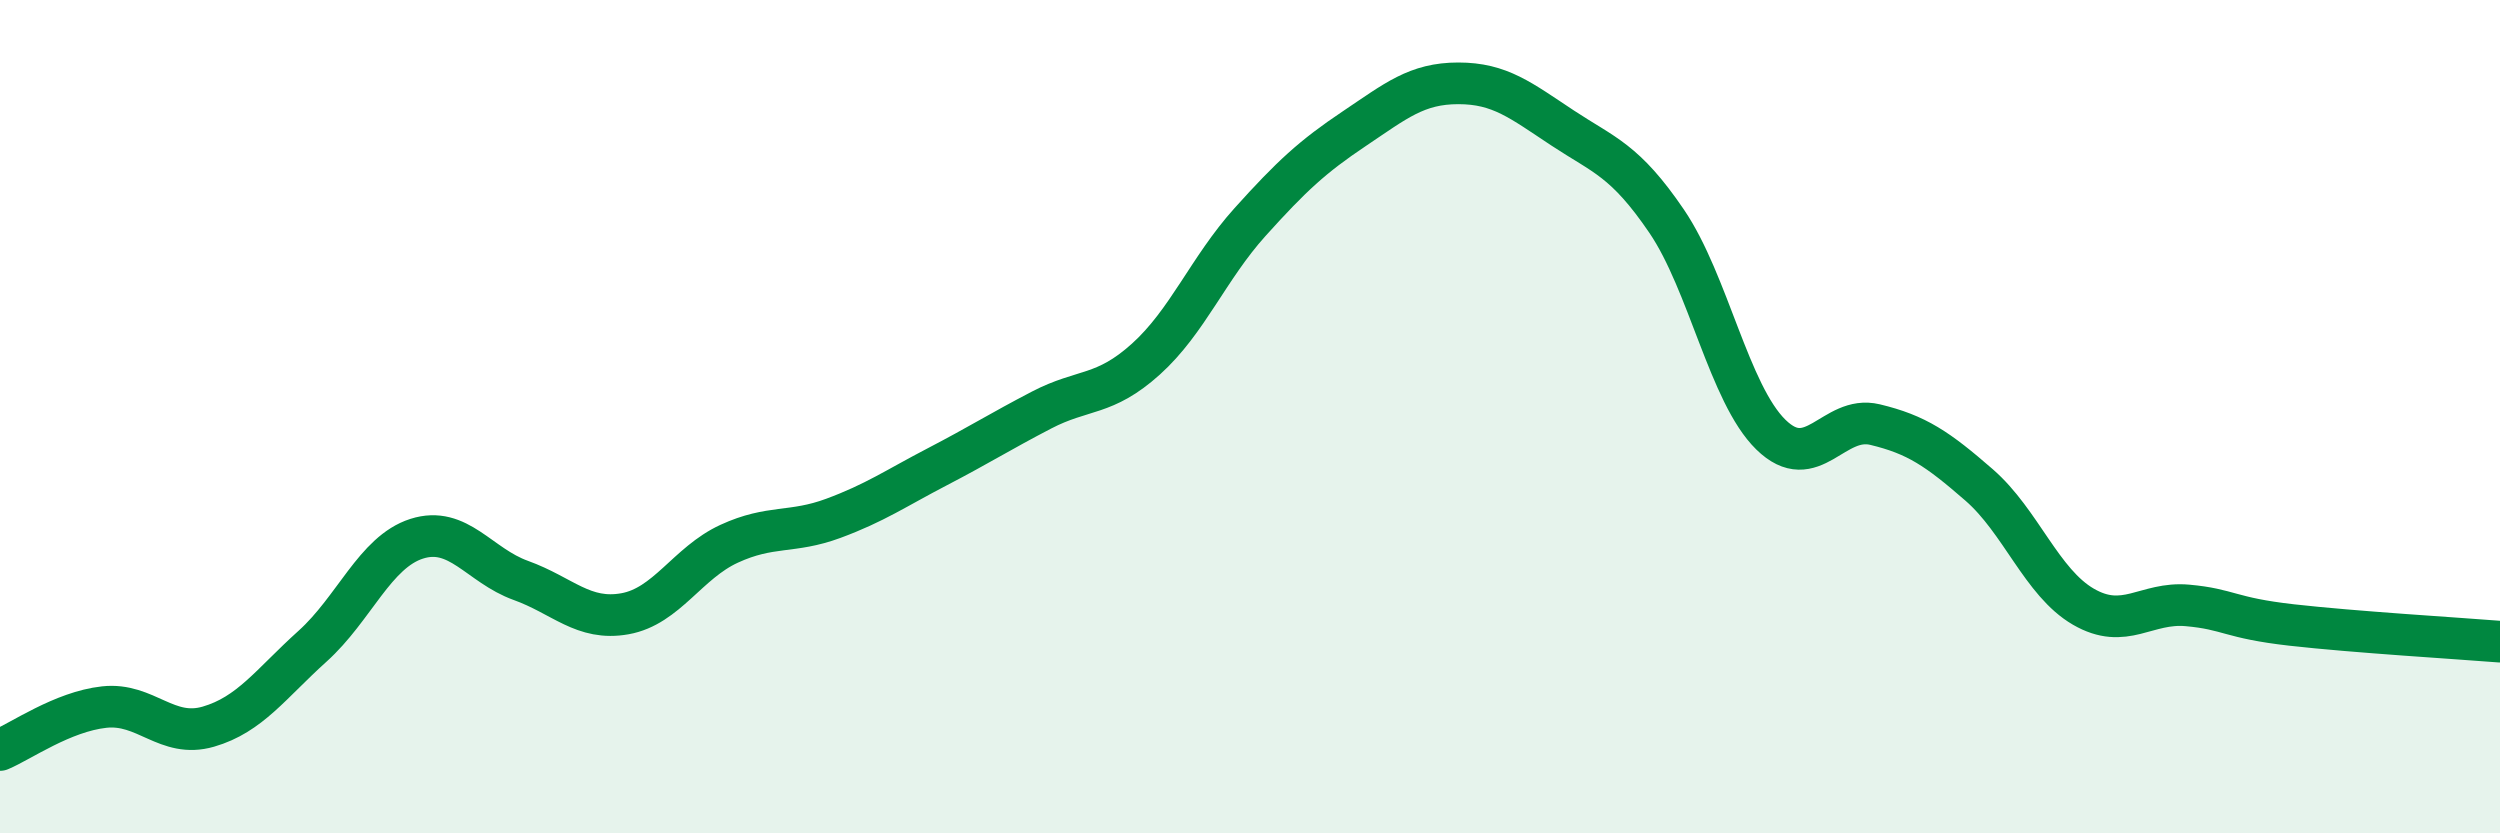 
    <svg width="60" height="20" viewBox="0 0 60 20" xmlns="http://www.w3.org/2000/svg">
      <path
        d="M 0,18 C 0.5,17.79 1.5,17.08 2.5,16.97 C 3.5,16.86 4,17.73 5,17.44 C 6,17.15 6.5,16.41 7.5,15.51 C 8.5,14.61 9,13.25 10,12.93 C 11,12.61 11.5,13.57 12.5,13.93 C 13.5,14.29 14,14.91 15,14.73 C 16,14.55 16.5,13.51 17.5,13.05 C 18.5,12.59 19,12.81 20,12.44 C 21,12.07 21.5,11.72 22.5,11.2 C 23.5,10.68 24,10.36 25,9.84 C 26,9.32 26.5,9.52 27.5,8.62 C 28.5,7.72 29,6.44 30,5.33 C 31,4.22 31.5,3.76 32.5,3.09 C 33.5,2.42 34,2 35,2 C 36,2 36.5,2.41 37.5,3.07 C 38.5,3.73 39,3.84 40,5.31 C 41,6.78 41.5,9.45 42.5,10.43 C 43.5,11.41 44,9.95 45,10.19 C 46,10.43 46.5,10.77 47.5,11.64 C 48.5,12.51 49,13.98 50,14.56 C 51,15.14 51.5,14.44 52.5,14.53 C 53.5,14.62 53.5,14.83 55,15 C 56.5,15.17 59,15.32 60,15.4L60 20L0 20Z"
        fill="#008740"
        opacity="0.1"
        stroke-linecap="round"
        stroke-linejoin="round"
      />
      <path
        d="M 0,18 C 0.5,17.79 1.5,17.08 2.5,16.97 C 3.5,16.86 4,17.73 5,17.44 C 6,17.15 6.5,16.41 7.5,15.51 C 8.5,14.61 9,13.25 10,12.93 C 11,12.61 11.5,13.57 12.5,13.93 C 13.5,14.29 14,14.91 15,14.73 C 16,14.55 16.5,13.51 17.5,13.05 C 18.5,12.59 19,12.81 20,12.44 C 21,12.07 21.5,11.72 22.5,11.2 C 23.5,10.68 24,10.36 25,9.84 C 26,9.32 26.5,9.52 27.5,8.62 C 28.5,7.72 29,6.44 30,5.33 C 31,4.22 31.5,3.76 32.5,3.09 C 33.5,2.42 34,2 35,2 C 36,2 36.5,2.41 37.5,3.07 C 38.5,3.73 39,3.84 40,5.31 C 41,6.78 41.5,9.45 42.5,10.43 C 43.5,11.41 44,9.95 45,10.19 C 46,10.43 46.5,10.77 47.5,11.64 C 48.5,12.51 49,13.98 50,14.56 C 51,15.14 51.5,14.44 52.5,14.53 C 53.5,14.62 53.5,14.83 55,15 C 56.5,15.17 59,15.32 60,15.4"
        stroke="#008740"
        stroke-width="1"
        fill="none"
        stroke-linecap="round"
        stroke-linejoin="round"
      />
    </svg>
  